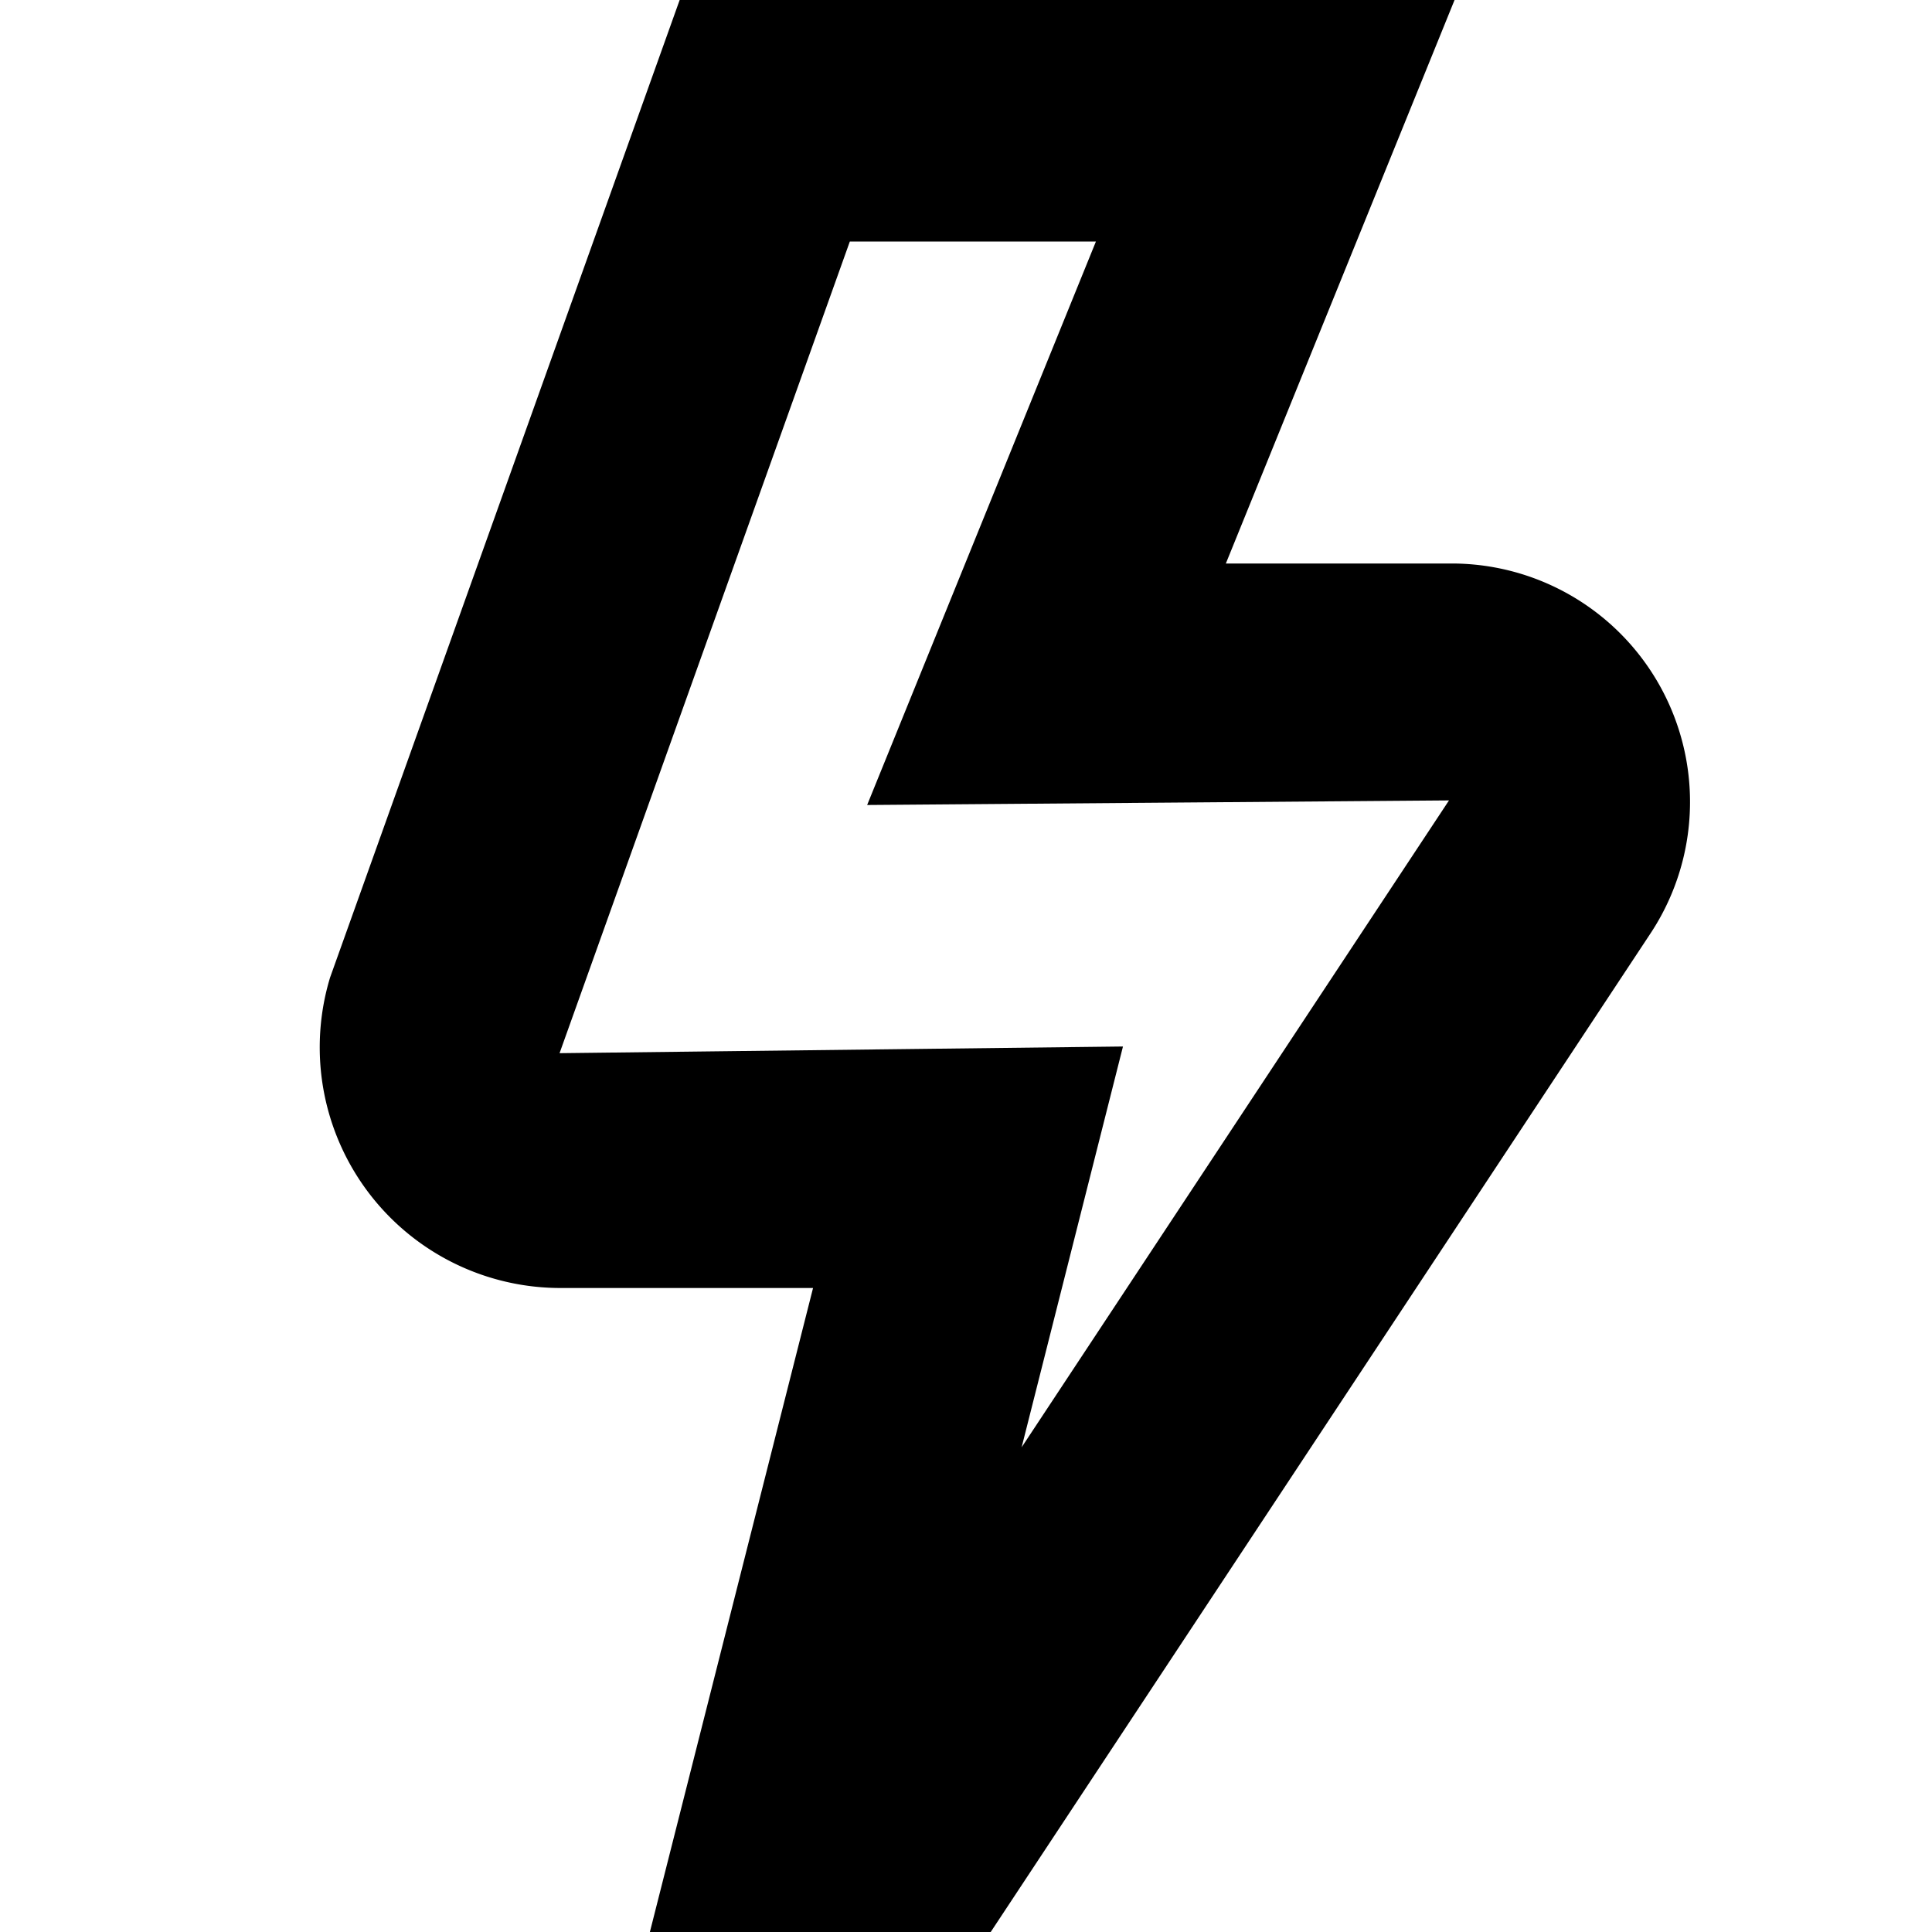 <svg xmlns="http://www.w3.org/2000/svg" id="Layer_1" data-name="Layer 1" viewBox="0 0 24 24" width="512" height="512"><path d="M12.307,24H8.073L10.1,16H6.965A2.99,2.99,0,0,1,4.1,12.144L8.443,0h9.626L15.228,7h2.808A2.962,2.962,0,0,1,20.5,11.6ZM13.95,13l-1.259,4.979L18,9.943,10.772,10l2.842-7H10.557L6.951,13.083Z"></path></svg>